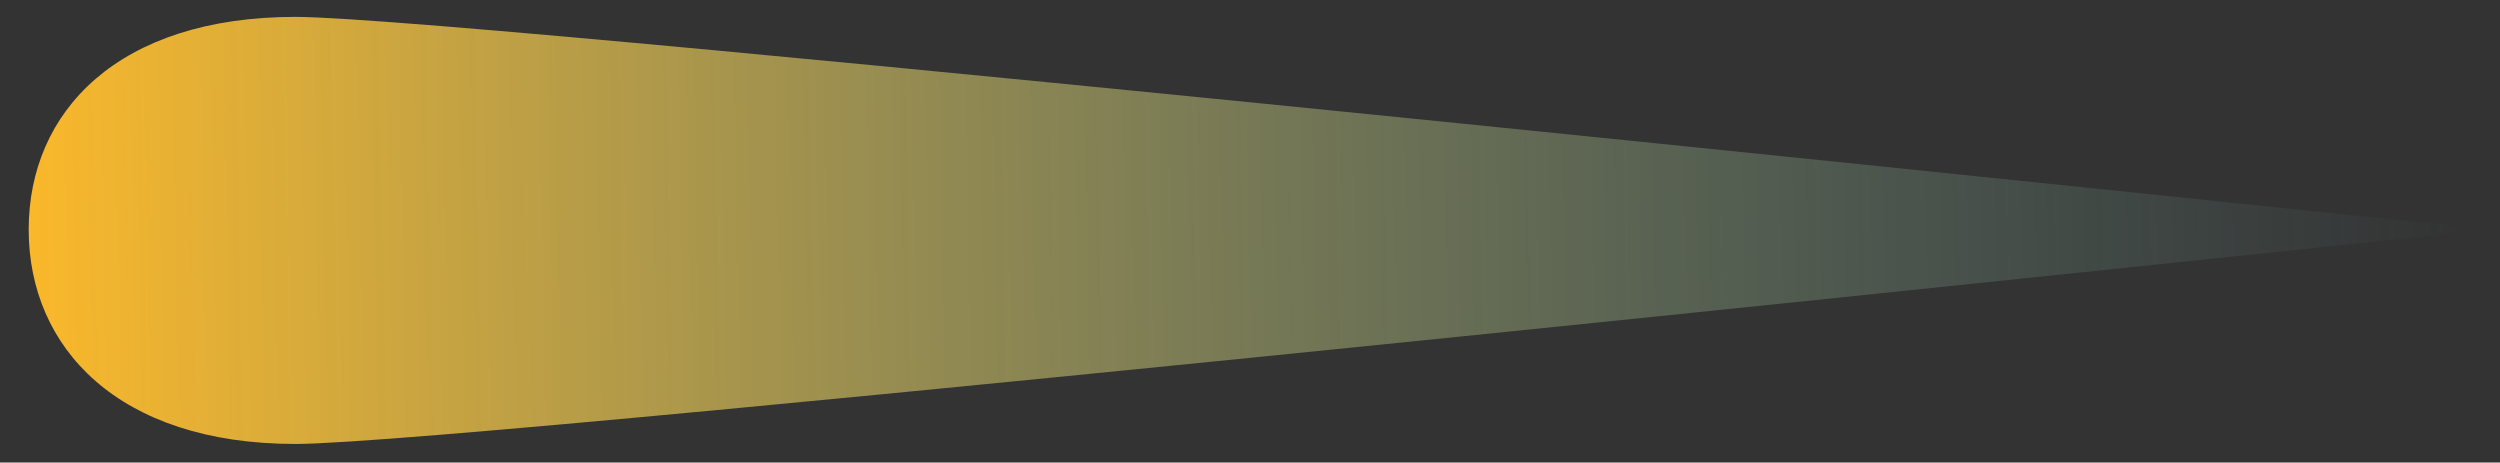 <?xml version="1.0" encoding="utf-8"?>
<!-- Generator: Adobe Illustrator 26.3.1, SVG Export Plug-In . SVG Version: 6.00 Build 0)  -->
<svg version="1.1" id="Capa_1" xmlns="http://www.w3.org/2000/svg" xmlns:xlink="http://www.w3.org/1999/xlink" x="0px" y="0px"
	 viewBox="0 0 148.1 27.4" style="enable-background:new 0 0 148.1 27.4;" xml:space="preserve">
<rect x="0" y="0" width="148.1" height="27.4" fill="#333333" stroke="none"/>
<style type="text/css">
	.st0{fill:url(#SVGID_1_);}
	.st1{fill:#FBFBEF;}
</style>
<linearGradient id="SVGID_1_" gradientUnits="userSpaceOnUse" x1="471.423" y1="311.819" x2="416.906" y2="367.399" gradientTransform="matrix(1.332 0.707 -1.332 0.707 -66.856 -540.872)">
	<stop  offset="0" style="stop-color:#7DC8C5;stop-opacity:0"/>
	<stop  offset="0.984" style="stop-color:#FBB82A"/>
</linearGradient>
<path class="st0" d="M17.5,26.3C7,26.3,1.7,20.6,1.7,13.6C1.7,6.6,7,1,17.5,1C28,1,147.4,13.6,147.4,13.6S28,26.3,17.5,26.3z"/>
<path class="st1" d="M8.7-213.3c0.2-2.3-0.3-4.6,0.3-6.9c0.8-3.5,3.6-4.7,6.9-3.4c8.7,3.5,17.1,7.8,26,10.9c3.1,1.1,6,2.7,9,4.2
	c6,3.1,12.2,5.8,18.7,7.8c5,1.5,9.3,4.2,13.6,6.8c2,1.2,2.3,3.5,0.6,5.2c-10.7,11.2-21.3,22.4-33.1,32.5c-9.1,7.8-18.9,15-27.2,23.7
	c-1.4,1.5-3,2.7-4.8,3.7c-2.8,1.6-4.8,0.4-5-2.8c-0.9-10.1-1.3-20.3-1.9-30.4c-0.4-7.2-0.7-14.4-1.1-21.6
	c-0.4-5.9-1.1-11.7-1.5-17.6C9-205.2,8.5-209.2,8.7-213.3z"/>
</svg>
